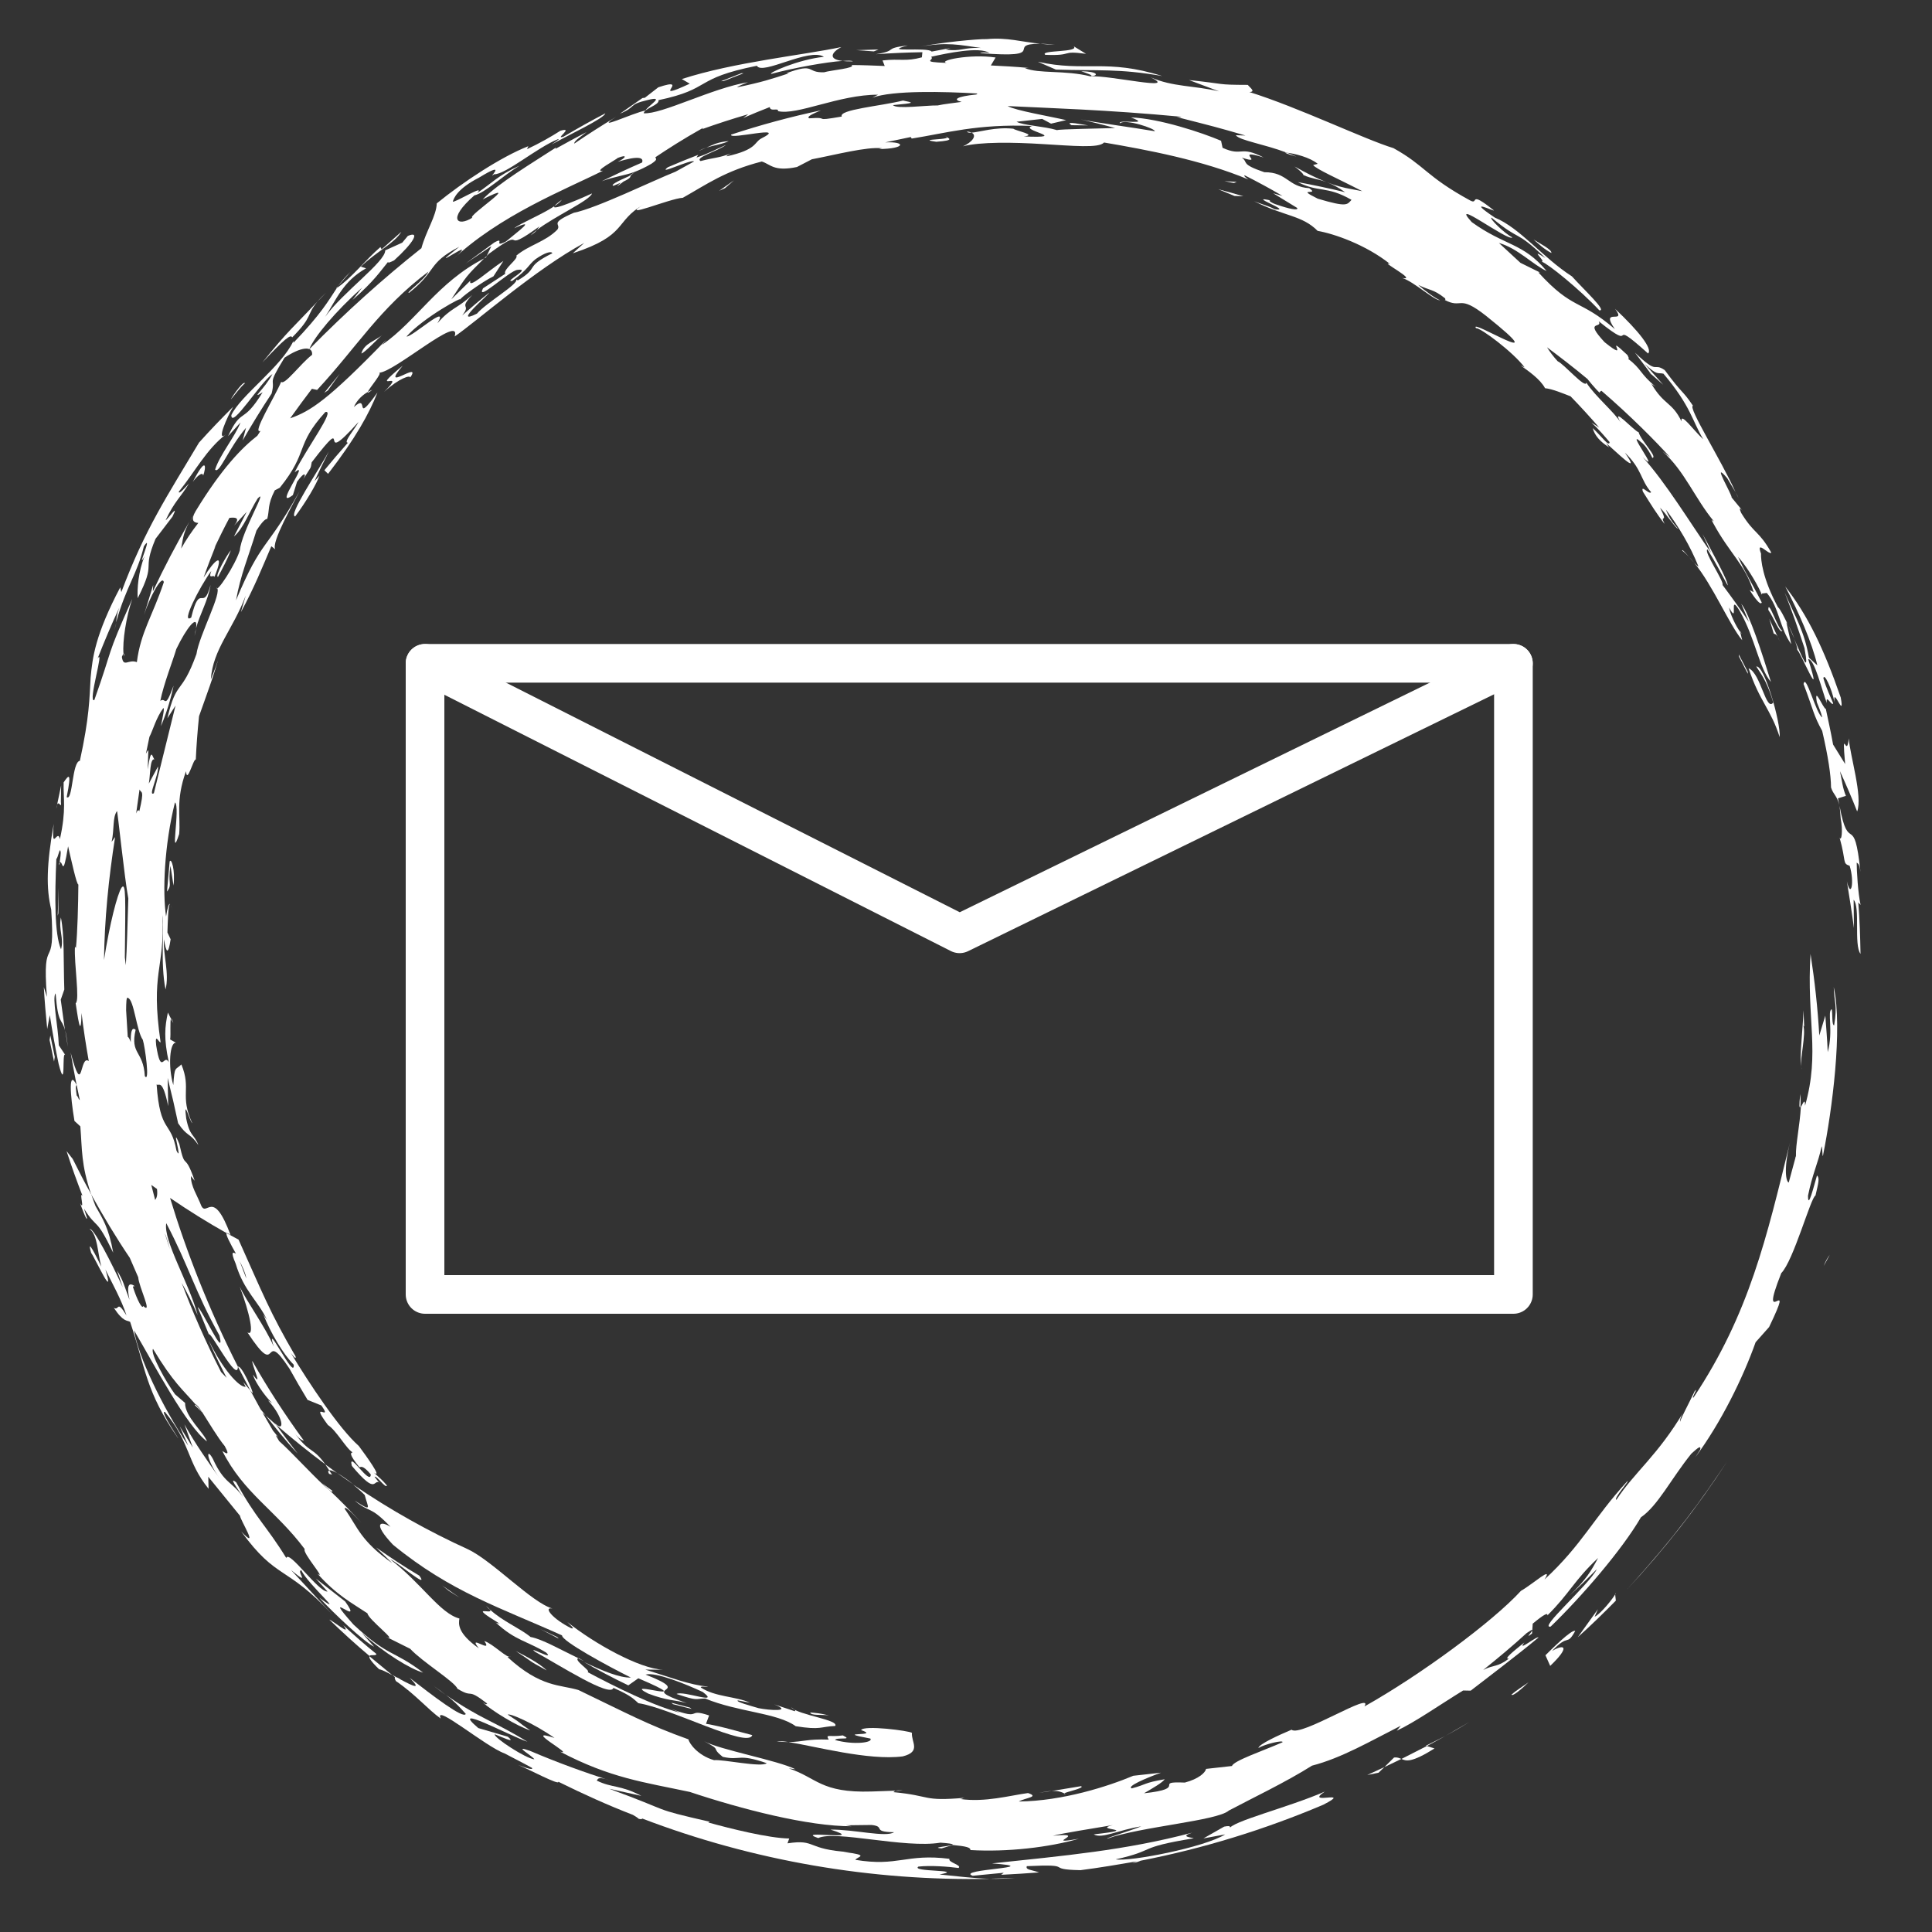 <?xml version="1.0" encoding="utf-8"?>
<!-- Generator: Adobe Illustrator 15.1.0, SVG Export Plug-In . SVG Version: 6.00 Build 0)  -->
<!DOCTYPE svg PUBLIC "-//W3C//DTD SVG 1.1//EN" "http://www.w3.org/Graphics/SVG/1.1/DTD/svg11.dtd">
<svg version="1.1" id="Calque_1" xmlns="http://www.w3.org/2000/svg" xmlns:xlink="http://www.w3.org/1999/xlink" x="0px" y="0px"
	 width="50px" height="50px" viewBox="0 0 50 50" enable-background="new 0 0 50 50" xml:space="preserve">
<rect x="0" y="0" width="50" height="50" fill="#333333" stroke="none"/>
<rect display="none" fill="#726060" width="50" height="50"/>
<g>
	<g>
		<g>
			<g>
				<g>
					<g>
						<path fill="#FFFFFF" d="M47.637,21.183c0.062,0.318,0.021,0.607-0.029,0.492c0.179,0.64,0.066,0.666,0.261,0.732
							c0.129,0.415,0.036,0.875-0.072,0.401c0.065,0.401,0.129,0.805,0.183,1.21l-0.008-0.732c0.178,0.192,0,1.169,0.178,1.4
							c-0.008-0.444-0.021-0.888-0.058-1.331l0.06,0.064c-0.068-0.3-0.101-0.888-0.101-1.095c0.029,0.03,0.062,0.004,0.097,0.239
							c-0.166-1.604-0.301-0.405-0.541-1.707C47.615,20.938,47.629,21.041,47.637,21.183z"/>
						<path fill="#FFFFFF" d="M47.752,19.773l-0.312-0.505c-0.055-0.309-0.123-0.615-0.188-0.922
							c-0.062,0.007-0.312-0.631-0.232-0.172c0.031,0.084,0.105,0.249,0.14,0.39c-0.154-0.066-0.429-1.167-0.484-0.861
							c0.261,0.688,0.255,0.805,0.482,1.212c0.153,0.657,0.227,1.145,0.229,1.464c0.061,0.192,0.151,0.203,0.213,0.452l-0.033-0.17
							l0.205-0.064c-0.086-0.202-0.103-0.406-0.154-0.638c0.156,0.342,0.307,0.689,0.445,1.042c0.147-0.39-0.185-1.447-0.217-1.89
							C47.793,19.683,47.66,18.713,47.752,19.773z"/>
						<path fill="#FFFFFF" d="M47.592,20.832l0.006,0.026L47.592,20.832z"/>
						<path fill="#FFFFFF" d="M7.615,37.076c0.13,0.178,0.211,0.197,0.25,0.209c-0.484-0.662-0.933-1.352-1.336-2.064
							c-0.016,0.098,0.292,0.742,0.019,0.354c0.051,0.217,0.439,0.737,0.556,0.772l-0.168-0.104c0.398,0.422,0.446,0.858,0.181,0.59
							l0.028,0.039c0.416,0.358,0.841,0.703,1.273,1.024C8.084,37.43,8.026,37.639,7.615,37.076z"/>
						<path fill="#FFFFFF" d="M46.59,28.314c-0.033,0.319-0.025,0.36,0.004,0.332C46.602,28.531,46.6,28.418,46.59,28.314z"/>
						<path fill="#FFFFFF" d="M8.722,38.121l0.414,0.289C8.983,38.283,8.834,38.186,8.722,38.121z"/>
						<path fill="#FFFFFF" d="M5.064,36.352c-0.006,0.004-0.015,0.002-0.016,0.021l0.18,0.174l-0.002-0.008L5.064,36.352z"/>
						<path fill="#FFFFFF" d="M17.774,44.076l0.149,0.047L17.774,44.076z"/>
						<path fill="#FFFFFF" d="M1.723,29.791c0.127,0.391,0.264,0.775,0.413,1.158c-0.101-0.143,0.071,0.422-0.062,0.191
							c0.03,0.09,0.182,0.5,0.176,0.379l-0.075-0.238c0.354,0.564,0.294,0.182,0.755,1.139c-0.115-0.65-0.282-0.895-0.458-1.207
							c-0.045-0.109-0.074-0.203-0.107-0.297c-0.169-0.301-0.327-0.609-0.483-0.922L1.723,29.791z"/>
						<path fill="#FFFFFF" d="M39.654,42.18L39.652,42.2C39.66,42.188,39.658,42.182,39.654,42.18z"/>
						<path fill="#FFFFFF" d="M39.65,42.273l0.002-0.076C39.625,42.26,39.453,42.43,39.65,42.273z"/>
						<path fill="#FFFFFF" d="M8.521,38.053c0.035-0.01,0.105,0.016,0.201,0.068l-0.305-0.223L8.521,38.053z"/>
						<path fill="#FFFFFF" d="M7.706,37.621c-0.192-0.246-0.378-0.496-0.562-0.748l-0.267-0.24
							C7.102,36.916,7.358,37.25,7.706,37.621z"/>
						<path fill="#FFFFFF" d="M16.52,43.434c1.697,0.726-0.501,0.01,0.256,0.396c0.484,0.186,0.69,0.162,1,0.246
							c-1.388-0.473,0.293-0.207-1.069-0.738c0.262-0.072,1.034,0.242,1.481,0.451c0.467,0.35-0.501-0.047-0.68,0.051
							c0.56,0.188,0.474,0.123,0.741,0.117c0.857,0.354,1.865,0.369,2.344,0.717c0.659,0.105,0.633,0.01,1.022-0.006
							c0.105-0.162-0.944-0.277-1.143-0.484c0.044,0.027,0.133,0.08,0.099,0.103l-0.538-0.179c0.503,0.197-0.118,0.158-0.402,0.099
							c-0.202-0.06-0.606-0.168-0.535-0.201l0.315,0.06c-0.373-0.168-0.901-0.146-1.274-0.394c-0.007-0.045,0.152-0.006,0.185-0.021
							c-0.496-0.053-0.931-0.229-1.622-0.442l0.454,0.004c-0.609-0.032-1.764-0.67-2.471-1.235c0.07,0.078,0.214,0.188,0.103,0.162
							c-0.479-0.236-0.744-0.562-0.487-0.511c-0.527-0.146-1.532-1.215-2.176-1.528c-1.02-0.464-2.02-1.021-2.985-1.681
							c0.098,0.084,0.203,0.17,0.301,0.271c0.085,0.334,0.213,0.449-0.26,0.146c0.418,0.342,0.373,0.104,0.927,0.676
							c-0.272-0.168-0.466-0.098,0.065,0.465c1.501,1.229,2.795,1.633,4.375,2.346c-0.013,0.144,1.187,0.796,1.782,1.091
							c-0.286,0.012-0.748-0.179-1.212-0.402c0.278,0.166,0.772,0.427,1.145,0.604L16.52,43.434z"/>
						<path fill="#FFFFFF" d="M12.577,41.559c0.031,0.037,0.068,0.07,0.104,0.105C12.666,41.639,12.634,41.605,12.577,41.559z"/>
						<path fill="#FFFFFF" d="M14.979,42.912c-0.008,0-0.007,0.006-0.012,0.008l0.147,0.072L14.979,42.912z"/>
						<path fill="#FFFFFF" d="M8.596,38.578l-0.264-0.193l0.182,0.17C8.58,38.607,8.617,38.627,8.596,38.578z"/>
						<path fill="#FFFFFF" d="M8.516,38.143l0.078,0.021l-0.072-0.104C8.492,38.059,8.482,38.084,8.516,38.143z"/>
						<path fill="#FFFFFF" d="M23.175,46.348l0.188-0.01C23.251,46.33,23.203,46.336,23.175,46.348z"/>
						<path fill="#FFFFFF" d="M18.352,44.396c-0.614-0.207-0.137,0.149-0.998-0.176l0.248,0.104c-0.65-0.158-1.702-0.679-2.396-1.05
							c0.111-0.021-0.375-0.311-0.239-0.36c-0.48-0.231-0.941-0.496-1.237-0.549c-0.258-0.218-0.736-0.414-1.049-0.709
							c0.105,0.157-0.63-0.171,0.262,0.372c-0.075-0.04-0.041,0.003-0.113-0.038c0.496,0.465,0.812,0.479,1.301,0.776
							c0.258,0.24-0.536-0.207-0.274-0.012c0.633,0.348,1.943,1.189,2.018,0.928c0.478,0.211,0.521,0.289,0.645,0.396
							c0.84,0.127,2.847,1.184,2.948,0.826c-0.292-0.07-0.757-0.219-1.197-0.293L18.352,44.396z"/>
						<path fill="#FFFFFF" d="M9.354,39.41l0.087,0.098L9.354,39.41z"/>
						<path fill="#FFFFFF" d="M5.868,31.916l0.306,0.166c0.616,1.371,0.81,1.883,1.475,3.02c0.024,0.105-0.073-0.021-0.124-0.09
							c0.479,0.793,1.249,1.957,1.761,2.41c0.176,0.236,0.632,0.865,0.389,0.688c0.111,0.101,0.234,0.205,0.339,0.334
							c-0.031,0.093-0.264-0.262-0.32-0.225c0.083,0.102,0.105,0.15,0.145,0.156c-0.196-0.125-0.06,0.365-0.733-0.438
							c-0.112-0.437,0.483,0.539,0.49,0.221c-0.221-0.264-0.257-0.182-0.296-0.188c-0.278-0.345-0.226-0.367-0.175-0.384
							C8.967,37.501,8.7,37.011,8.487,36.88c-0.51-0.687,0.151-0.053-0.17-0.506L7.96,36.229c-0.162-0.267-0.316-0.533-0.467-0.806
							c-0.742-1.129-0.23,0.369-1.09-0.942c0.195,0.129,0.057-0.508-0.198-1.181c0.184,0.394,0.661,1.039,0.88,1.55
							c-0.243-0.759,0.551,0.918,0.517,0.469c-0.275-0.275-0.603-0.832-0.785-1.297L6.91,34.16c-0.219-0.479-0.6-0.746-0.811-1.457
							c-0.144-0.336-0.063-0.295,0.007-0.258C5.957,32.178,5.827,31.932,5.868,31.916z M6.201,32.633l0.173,0.453
							C6.36,32.967,6.285,32.803,6.201,32.633z"/>
						<path fill="#FFFFFF" d="M44.92,12.742l0.07,0.151C44.979,12.856,44.951,12.8,44.92,12.742z"/>
						<path fill="#FFFFFF" d="M4.912,13.501l0.16-0.272C5.004,13.333,4.955,13.421,4.912,13.501z"/>
						<path fill="#FFFFFF" d="M8.75,7.401L9.066,7.04C8.931,7.17,8.835,7.286,8.75,7.401z"/>
						<polygon fill="#FFFFFF" points="42.73,9.692 42.723,9.68 42.666,9.63 						"/>
						<path fill="#FFFFFF" d="M21.807,1.578c0.073,0.008,0.154,0.013,0.263,0.01C22.054,1.568,21.956,1.566,21.807,1.578z"/>
						<polygon fill="#FFFFFF" points="8.694,7.468 8.717,7.451 8.75,7.401 						"/>
						<path fill="#FFFFFF" d="M3.012,16.109l-0.054,0.202C2.987,16.218,3.001,16.16,3.012,16.109z"/>
						<path fill="#FFFFFF" d="M3.736,15.913l-0.055,0.19L3.736,15.913z"/>
						<path fill="#FFFFFF" d="M1.688,26.664l0.068,0.43C1.732,26.881,1.71,26.756,1.688,26.664z"/>
						<path fill="#FFFFFF" d="M3.205,16.92l0.005,0.072C3.223,16.935,3.221,16.902,3.205,16.92z"/>
						<polygon fill="#FFFFFF" points="45.604,15.387 45.594,15.363 45.566,15.366 						"/>
						<path fill="#FFFFFF" d="M46.287,16.192l0.15,0.336C46.391,16.4,46.336,16.279,46.287,16.192z"/>
						<path fill="#FFFFFF" d="M27.982,1.843c0.104,0.041,0.358,0.116,0.233,0.133C28.438,1.964,28.438,1.852,27.982,1.843z"/>
						<path fill="#FFFFFF" d="M43.537,14.252c0.055,0.039,0.111,0.096,0.168,0.153C43.607,14.294,43.523,14.199,43.537,14.252z"/>
						<path fill="#FFFFFF" d="M43.705,14.407l0.145,0.161C43.803,14.509,43.754,14.456,43.705,14.407z"/>
						<path fill="#FFFFFF" d="M25.143,3.434c-0.025-0.014-0.065-0.026-0.119-0.029C25.04,3.433,25.083,3.438,25.143,3.434z"/>
						<path fill="#FFFFFF" d="M46.512,16.818c0.076,0.039,0.693,1.529,0.283,0.24c0.168-0.004,0.352,0.8,0.484,1.139
							c-0.039-0.263,0.135,0.098,0.164,0.005c-0.068-0.168-0.17-0.363-0.254-0.649c0.021-0.154,0.215,0.264,0.287,0.614
							c-0.047-0.445,0.274,0.501,0.162-0.115c-0.437-1.264-0.851-2.123-1.437-2.875c0.348,0.666,0.69,1.438,0.832,2.043
							l-0.218-0.199c-0.118-0.693-0.358-1.062-0.629-1.689c0.189,0.476,0.355,0.959,0.515,1.444
							c0.129,0.713-0.045,0.265-0.271-0.247C46.484,16.659,46.521,16.777,46.512,16.818z"/>
						<path fill="#FFFFFF" d="M45.037,16.333l0.006,0.023c0.012,0.018,0.023,0.041,0.035,0.051L45.037,16.333z"/>
						<path fill="#FFFFFF" d="M4.423,26.365l0.062,0.113C4.454,26.383,4.435,26.354,4.423,26.365z"/>
						<path fill="#FFFFFF" d="M45.285,15.271L45.285,15.271C45.279,15.266,45.277,15.263,45.285,15.271z"/>
						<path fill="#FFFFFF" d="M4.407,23.401c0.003,0.004,0.007,0.008,0.011,0.016C4.415,23.408,4.411,23.408,4.407,23.401z"/>
						<path fill="#FFFFFF" d="M1.55,22.323c-0.007,0.006-0.013,0.007-0.021,0.021C1.532,22.417,1.542,22.382,1.55,22.323z"/>
						<path fill="#FFFFFF" d="M4.395,23.398c0.004,0,0.008-0.001,0.012,0.003C4.402,23.398,4.398,23.394,4.395,23.398z"/>
						<path fill="#FFFFFF" d="M9.634,10.088c0,0-0.049,0.018-0.116,0.057C9.509,10.174,9.54,10.165,9.634,10.088z"/>
						<path fill="#FFFFFF" d="M7.625,12.225L7.582,12.26L7.625,12.225z"/>
						<path fill="#FFFFFF" d="M27.297,1.157c-0.158-0.016-0.279-0.025-0.379-0.024C27.033,1.143,27.158,1.156,27.297,1.157z"/>
						<path fill="#FFFFFF" d="M4.417,23.417c0.013,0.031,0.025,0.074,0.039,0.145C4.441,23.484,4.43,23.443,4.417,23.417z"/>
						<polygon fill="#FFFFFF" points="12.597,6.624 12.529,6.688 12.579,6.663 						"/>
						<path fill="#FFFFFF" d="M13.965,5.857c-0.038,0.041-0.05,0.066-0.069,0.094c0.444-0.345,1.379-0.768,1.425-0.945
							c-0.171,0.08-1.077,0.48-0.971,0.328c-0.327,0.22-0.875,0.438-1.042,0.573c0.592-0.273,0.12,0.062-0.214,0.342
							c-0.353,0.182-0.002-0.138-0.302,0.027l-0.74,0.542l0.664-0.447l-0.12,0.252l0.059-0.057
							C13.738,5.77,12.853,6.658,13.965,5.857z"/>
						<path fill="#FFFFFF" d="M13.896,5.952C13.829,6,13.772,6.05,13.731,6.092C13.837,6.023,13.873,5.985,13.896,5.952z"/>
						<path fill="#FFFFFF" d="M18.929,3.965l0.218-0.087L18.929,3.965z"/>
						<path fill="#FFFFFF" d="M6.539,36.057c0.02-0.041-0.298-0.748-0.38-0.686l0.321,0.617L6.539,36.057z"/>
						<path fill="#FFFFFF" d="M33.553,4.054l-0.244-0.102l-0.055-0.003C33.299,3.981,33.467,4.029,33.553,4.054z"/>
						<path fill="#FFFFFF" d="M14.541,5.17c-0.119,0.085-0.167,0.131-0.188,0.163C14.43,5.281,14.499,5.227,14.541,5.17z"/>
						<path fill="#FFFFFF" d="M33.504,4.309c0.09,0.07,0.223,0.174,0.229,0.222c0.205,0.092,0.375,0.101,0.597,0.18
							C34.08,4.618,33.812,4.482,33.504,4.309z"/>
						<path fill="#FFFFFF" d="M34.342,4.716L34.324,4.71L34.342,4.716z"/>
						<path fill="#FFFFFF" d="M6.745,36.473l0.132,0.16l-0.083-0.074l0.27,0.465l0.139,0.172c-0.022-0.022-0.047-0.043-0.066-0.049
							l0.087,0.148c0.331,0.291,1.041,1.074,1.29,1.26c0.294,0.277,0.635,0.627,0.84,0.855c-0.194-0.207-0.457-0.48-0.429-0.354
							c0.338,0.473,0.396,0.813,1.229,1.401l-0.423-0.41c0.369,0.259,0.741,0.507,1.121,0.731c0.277,0.382-0.568-0.352-0.755-0.424
							c0.816,0.623,1.286,1.4,1.792,1.533c-0.02,0.137-0.06,0.373,0.503,0.771c-0.317-0.396,0.384,0.164,0.143-0.188
							c0.23,0.074,0.597,0.465,0.682,0.404l-0.081,0.012c0.868,0.797,1.368,0.707,1.839,0.854c1.234,0.592,1.786,0.897,2.841,1.274
							c0.014,0.088,0.226,0.412,0.663,0.539c0.233-0.025,1.229,0.195,1.364,0.078c-0.759-0.262-0.664-0.059-1.138-0.164
							c-0.337-0.266,0.008-0.146-0.481-0.404c0.395,0.22,1.916,0.498,2.359,0.724l-0.171-0.021c0.73,0.239,0.823,0.639,2.141,0.598
							l0.623-0.021c-0.031,0.012-0.035,0.026-0.053,0.038c1.004,0.095,0.725,0.242,1.847,0.146c-0.086,0.012-0.031,0.022-0.12,0.031
							c0.639,0.092,1.281-0.09,1.755-0.154c0.304,0.102-0.062,0.119-0.239,0.219c1.133-0.012,2.315-0.393,2.963-0.666l0.717-0.08
							c-0.403,0.146-0.897,0.359-0.756,0.406c0.39-0.102,0.301-0.143,0.854-0.236c-0.078,0.098-0.293,0.219-0.537,0.363
							c1.185-0.127,0.197-0.312,1.056-0.277c0.356-0.094,0.532-0.256,0.549-0.354l0.672-0.075c0.035-0.134,0.812-0.396,1.306-0.613
							c0.041-0.069-0.443,0.041-0.623,0.147c0.012-0.098,0.524-0.332,0.858-0.473c0.234,0.201,2.15-1.031,1.886-0.602
							c1.446-0.811,3.315-2.188,4.051-2.992c0.315-0.178,0.854-0.674,0.609-0.293c0.979-0.906,1.26-1.578,2.141-2.541
							c0.098-0.062-0.373,0.459-0.279,0.477c0.471-0.721,1.072-1.146,1.756-2.305c-0.121,0.189-0.113,0.271-0.107,0.312
							c-0.045-0.002,0.229-0.504,0.375-0.815c0.119-0.153-0.108,0.231-0.026,0.158c1.44-2.162,1.892-4.146,2.493-6.597
							c-0.17,0.705-0.1,1.015-0.032,1.037l0.187-0.69c-0.011-0.287,0.104-0.812,0.127-1.269c0.041-0.049,0.11-0.26,0.108-0.028
							c0.394-1.384,0.037-2.228,0.142-3.93c0.108,0.694,0.186,1.398,0.227,2.111l0.156-0.514c0.022,0.312,0.051,0.631,0.062,0.945
							c0.154-0.554-0.021-1.058,0.104-1.111c0.027,0.119-0.004,0.404,0.062,0.42c0.088-0.537,0.002-0.586-0.01-0.992
							c0.236,1.082-0.046,3.199-0.271,4.32c-0.021,0.178-0.021-0.164-0.041-0.201c-0.099,0.455-0.238,0.707-0.354,1.279
							c-0.002,0.379,0.15-0.244,0.232-0.521c0.076,0.061,0.035,0.201-0.039,0.518c-0.119,0.039-0.568,1.687-0.885,2.007
							c-0.634,1.602,0.418-0.128-0.315,1.396l-0.349,0.393c-0.33,0.929-0.896,2.08-1.562,2.979L44,37.518
							c0.039-0.16-0.139,0.029-0.229,0.104c-0.523,0.647-0.863,1.344-1.304,1.646c-0.483,0.834-1.538,2.059-2.336,2.828
							c-0.334,0.065,0.979-1.066,1.195-1.486c-0.229,0.233-0.472,0.471-0.716,0.69c0.447-0.422,0.568-0.646,0.748-0.979
							c-0.631,0.593-0.725,0.902-1.312,1.486c0.019-0.08-0.088-0.029-0.379,0.213l-0.011,0.16c-0.014-0.004-0.053,0.021-0.146,0.084
							c-0.363,0.332-0.74,0.646-1.125,0.955c0.281-0.145,0.361-0.062,0.668-0.295c-0.154,0.025,0.104-0.18,0.398-0.418
							c-0.213,0.271,0.334-0.182,0.365-0.127c-0.592,0.494-1.354,1.062-1.754,1.375l-0.197-0.004
							c-0.625,0.385-1.264,0.832-1.717,1.041l0.104-0.129c-0.78,0.395-1.532,0.836-2.297,1.033c-0.67,0.424-1.569,0.852-2.153,1.162
							c-0.293,0.266-2.291,0.418-3.144,0.727c-0.062-0.008,0.59-0.201,0.877-0.318c-0.584,0.09-1.022,0.332-1.229,0.207
							c1.318-0.146-0.088-0.104,0.494-0.24c-0.604,0.103-1.252,0.201-1.553,0.277c1-0.102-0.334,0.254,0.676,0.076
							c-0.771,0.223-1.859,0.35-2.81,0.293c0.009-0.066-0.107-0.098-0.458-0.131l-0.286,0.088c-0.441-0.033,0.855-0.086-0.031-0.148
							c-0.928,0.154-2.722-0.328-3.163-0.119c-0.668-0.229,1.331,0.097,0.317-0.219c0.615-0.008,1.432,0.209,1.646,0.068
							c-0.595-0.01-0.203-0.146-0.581-0.188l-0.66,0.008l0.144,0.025c-1.122,0.004-2.842-0.439-4.189-0.888
							c-1.182-0.252-2.057-0.358-3.358-1.043c0.419,0.125-1.028-0.646-0.143-0.354c-0.553-0.388-1.164-0.646-1.21-0.604
							c0.497,0.324,0.167,0.127,0.582,0.408c-0.333-0.103-1-0.511-1.236-0.729c0.121,0.086,0.083,0.043,0.124,0.037
							c-0.562-0.436-0.328-0.117-0.771-0.385c-0.071-0.184-0.902-0.688-1.225-1.035l-0.625-0.312
							c0.352,0.166-0.47-0.457-0.479-0.604c-0.407-0.273-0.797-0.469-1.294-1.027c0.25,0.188-0.407-0.553-0.331-0.637
							c-0.758-1.012-1.577-1.441-2.132-2.539c0.042,0.021,0.234,0.184,0.062-0.127c-0.179-0.215-0.427-0.633-0.587-0.883
							l0.007,0.006l-0.013-0.012c-0.079-0.123-0.137-0.193-0.161-0.188c-0.341-0.394-0.574-0.562-1.102-1.438
							c-0.08,0.121,0.348,0.871,0.569,1.174l0.261,0.225c-0.009,0.355,0.494,0.771,0.566,0.996
							c-0.524-0.393-1.348-1.953-1.887-2.875c0.104,0.66,0.717,1.957,1.403,2.986l-0.222-0.504l0.34,0.551l-0.217-0.6
							c0.295,0.529,0.608,0.959,0.918,1.408c-0.371-0.523-0.356-0.834-0.183-0.517c0.301,0.66,0.486,0.568,0.799,1.013
							c-0.169-0.252-0.399-0.566-0.193-0.402c0.517,0.945,0.774,1.111,1.295,1.957c0.065-0.225,0.837,0.891,1.068,0.867
							l-0.303-0.336l0.759,0.594c0.522,0.729-0.687-0.418,0.212,0.594c0.913,0.854,1.036,0.658,1.806,1.248
							c-0.329-0.094-1.003-0.5-1.59-1.033l0.321,0.361c-0.241-0.108-1.045-0.863-1.42-1.27c0.739,0.541-0.276-0.322-0.466-0.709
							c-0.138,0.022,0.272,0.438-0.264-0.005l1.062,1.146c-1.208-1.295-1.421-0.868-2.352-2.145c0.495,0.527-0.029-0.303-0.03-0.404
							L5.39,38.218l0.008,0.312c-0.581-0.721-0.455-1.174-1.129-1.988c-0.16-0.064,0.439,0.812,0.328,0.662
							c-0.826-1.191-0.828-1.791-1.229-2.994c-0.073-0.047-0.171,0.018-0.423-0.365c0.147,0.092,0.067-0.23,0.329,0.199
							c-0.128-0.402-0.379-0.848-0.545-1.188c0.254,0.854-0.264-0.287-0.369-0.43c-0.129-0.443,0.138,0.104,0.263,0.354
							c-0.101-0.354-0.092-0.814-0.301-0.973c0.097-0.043,0.575,0.896,0.854,1.506L3.03,32.881c0.164,0.273,0.164,0.336,0.321,0.758
							c-0.091-0.438,0.013-0.432,0.12-0.365c0.007,0.062-0.036-0.021-0.029,0.037c0.11,0.344,0.244,0.586,0.264,0.488
							c0.257,0.238-0.112-0.492-0.129-0.744l-0.218-0.502c-0.356-0.527-0.687-1.078-1.001-1.646
							c-0.261-0.771-0.23-1.148-0.279-1.757L1.927,29.01c-0.115-0.689-0.157-1.35,0.056-0.93c-0.036,0.029-0.017,0.121,0.002,0.271
							c0.02,0.018,0.037,0.049,0.054,0.092l0.027,0.029c-0.159-0.729-0.228-1.189-0.238-1.232c0.329,1.234,0.226,0.035,0.469,0.221
							c-0.073-0.412-0.137-0.828-0.187-1.246c-0.016,0.768-0.107,0.021-0.152-0.25c0.113-0.082-0.044-1.019-0.018-1.465l0.025,0.034
							c0.041-0.412,0.059-1.129,0.063-1.644c-0.042,0.021-0.188-0.654-0.266-0.988c-0.144,0.884-0.132,0.352-0.218,0.415
							c0.014-0.092,0.037-0.258,0.023-0.279c-0.02-0.132-0.066,0.169-0.109,0.19c-0.042,0.965-0.05,1.952,0.121,2.34
							c0.082-0.289-0.07-0.499-0.003-0.824c0.094,0.475,0.063,1.077,0.088,1.865l-0.092,0.263l0.109,0.791
							c-0.081-0.326-0.177-0.119-0.242-0.955c-0.097,0.11,0.065,0.83,0.083,1.344l0.164,0.246c-0.09-0.092,0.029,1.002-0.168,0.238
							c-0.087-0.418-0.165-0.841-0.229-1.265l-0.067,0.359c-0.036-0.357-0.068-0.721-0.088-1.084l0.08,0.254
							c-0.132-1.743,0.232-0.515,0.111-2.262c-0.133-0.554-0.121-1.153,0.065-2.216c-0.067,0.777,0.102,0.094,0.16,0.396
							c0.171-0.771,0.085-1.053,0.097-1.47c0.125-0.182,0.216-0.309,0.079,0.381c0.159,0.118,0.136-0.916,0.341-0.939
							c0.247-1.131,0.248-1.614,0.278-2.148c0.047-0.527,0.122-1.118,0.767-2.342l0.028,0.124c0.614-1.637,1.185-2.483,2.01-3.869
							c0.286-0.319,0.583-0.627,0.884-0.928c-0.148,0.244-0.459,0.946-0.182,0.71c-0.509,0.388-0.806,0.973-1.226,1.49
							c0.009,0.083,0.178-0.13,0.264-0.213c-0.204,0.34-0.381,0.47-0.603,0.948c0.044-0.005,0.368-0.479,0.177-0.092l-0.439,0.575
							c-0.37,0.884,0.042,0.542-0.461,1.536c-0.017-0.231,0.013-0.685,0.179-1.091c-0.245,0.455,0.244-0.646-0.02-0.25
							c-0.179,0.738-0.449,1.011-0.719,1.967c0.02-0.116,0.002-0.157,0.085-0.385c-0.203,0.434-0.387,0.876-0.564,1.323
							c0.192-0.309-0.264,1.161-0.084,1.073C2.95,16.69,2.716,17.077,3.423,15.5c-0.159,0.463-0.256,1.099-0.227,1.418
							C3.186,16.93,3.174,16.951,3.154,17c0.042,0.29,0.165,0.052,0.388,0.136c0.098-0.779,0.413-1.209,0.698-2.07
							c-0.047-0.211-0.375,0.41-0.512,0.845l0.237-0.774l-0.009,0.169C4.245,14.69,4.56,14.088,4.902,13.5
							c-0.182,0.341-0.17,0.495-0.214,0.697c0.127-0.229,0.274-0.443,0.444-0.663c-0.137-0.009-0.196-0.084-0.069-0.306
							c0.683-1.121,1.206-1.646,1.597-1.951l0.082-0.126c-0.237,0.099,0.368-0.875,0.535-1.27c0.088,0.099,0.496-0.466,0.8-0.699
							C8.1,8.932,7.766,8.987,7.363,9.258c-0.476,0.776-0.219,0.477-0.333,0.926c-0.264,0.397-0.512,0.804-0.75,1.215l0.087-0.328
							c-0.463,0.546-0.695,1.21-0.8,1.081c0.117-0.374,0.518-0.856,0.657-1.218l-0.322,0.354c0.365-0.774,0.362-0.269,0.895-1.136
							c-0.337,0.21,0.047-0.079,0.254-0.472c-0.307,0.204-1.068,1.441-1.064,1.063c0.232-0.502,1.299-1.253,1.605-1.916L7.596,8.87
							c0.718-0.749,0.9-1.082,1.123-1.418c0.374-0.251,0.756-0.743,1.126-1.058l0.032,0.058l0.51-0.453
							C10.21,6.295,9.763,6.496,9.338,6.9l0.136,0.044c-0.6,0.338-0.773,0.815-1.058,1.255c0.443-0.624,1.565-1.43,1.553-1.719
							l0.441-0.2l0.146-0.175c0.333-0.14,0.136,0.188-0.358,0.635c-0.109,0.051-0.163,0.077-0.153,0.035
							C9.842,7.019,9.688,7.271,9.124,7.762l0.249-0.32C8.675,8.065,8.128,8.724,8.004,9.038c0.94-0.956,1.918-1.835,2.902-2.615
							c0.12-0.446,0.389-0.837,0.397-1.159c0.673-0.549,1.663-1.204,2.371-1.481L13.639,3.86c0.333-0.155,0.625-0.324,0.864-0.476
							c0.376-0.111-0.176,0.24,0.082,0.152c0.354-0.209,0.713-0.412,1.08-0.602C15.638,3.064,14.7,3.5,14.271,3.742
							c0.077-0.053,0.235-0.155,0.174-0.142c-0.539,0.213-1.359,0.918-1.656,0.91c-0.222,0.173,0.418-0.408-0.392,0.087
							c-0.57,0.292-0.653,0.539-0.678,0.618c0.026,0.054,0.873-0.476,0.628-0.217c0.404-0.272,0.526-0.449,1.099-0.711
							c-0.417,0.251-0.902,0.71-1.17,0.77c-0.726,0.637-0.423,0.816-0.053,0.577c-0.153-0.031,1.379-1.036,0.267-0.473
							c0.398-0.414,1.281-0.941,1.902-1.345l-0.019,0.038c0.267-0.149,0.534-0.296,0.807-0.434
							c-0.104,0.084-0.338,0.233-0.316,0.296c0.351-0.24,0.71-0.468,1.076-0.69c-0.608,0.394,0.438-0.104,0.762-0.165
							c0.088-0.142,0.529-0.389,0.062-0.273c-0.53,0.124-0.271,0.166-0.721,0.355l0.584-0.406l0.062-0.007l0.347-0.27
							c0.9-0.304-0.291,0.417,0.815-0.094l-0.206-0.12c1.351-0.439,3.161-0.622,4.127-0.828c-0.257,0.139-0.347,0.316,0.034,0.359
							c-0.422,0.027-1.257,0.178-1.841,0.334c-0.123-0.004,0.694-0.375,1.357-0.44c-0.375-0.247-1.599,0.487-1.734,0.231
							c-1.669,0.333-1.139,0.593-2.546,0.89c0.028,0.13-0.356,0.204-0.384,0.339c0.461,0.036,1.78-0.655,2.699-0.803
							c-0.084,0.033-0.254,0.099-0.281,0.132c0.642-0.133,0.898-0.217,1.337-0.362l-0.06-0.003c0.762-0.282,0.505-0.004,0.976-0.025
							c0.176-0.054,0.827-0.106,0.71-0.187c0.287,0.001,0.573,0.014,0.857,0.025L22.84,1.564c0.479-0.052,0.589,0.036,1.018-0.08
							l0.013-0.133c-0.4,0.007-0.8,0.024-1.201,0.052c0.604-0.102,0.156-0.146,0.825-0.228c-0.738,0.199,0.537,0.032,0.615,0.16
							l0.49-0.092l-0.125,0.039c0.387,0.06,0.458-0.062,0.912-0.041c-0.533-0.075-0.889-0.161-1.564-0.033
							c0.49-0.106,1.478-0.204,1.72-0.196c0.525-0.048,0.889,0.072,1.375,0.119c-0.939,0.005,0.299,0.39-1.553,0.243
							c0.034-0.025,0.186-0.017,0.242-0.001c-0.248-0.177-1.115,0.008-1.509,0.096c0.106,0.093-0.309,0.132,0.399,0.159
							c-0.236-0.055,0.593-0.239,1.269-0.14l-0.123,0.206c0.324,0.016,0.648,0.033,0.976,0.064l-0.095,0.004
							c0.354,0.152,1.039,0.048,1.695,0.214c0.492-0.034,2.307,0.395,1.562,0.025c0.564,0.25,1.117,0.21,1.77,0.364l-0.779-0.293
							c0.99,0.103,0.688,0.123,1.521,0.125c0.062,0.079,0.213,0.177,0.041,0.185c1.271,0.397,2.976,1.222,3.729,1.452
							c0.824,0.457,0.834,0.726,1.982,1.353c0.244,0.131-0.066-0.288,0.615,0.257c0.037,0.045-0.773-0.35,0.025,0.187
							c0.655,0.269,1.237,1.034,1.996,1.521c0.317,0.352,0.92,0.907,0.709,0.879c-0.511-0.546-1.33-1.208-1.492-1.26
							c0.127,0.005-0.365-0.39,0.1-0.091c-0.822-0.778-0.615-0.398-1.395-1.046c-0.084,0,0.34,0.416,0.537,0.51
							c-0.093,0.124-1.664-1.073-1.052-0.396c0.856,0.618,1.332,0.533,1.938,1.266c-0.353-0.161-0.75-0.591-1.234-0.726l0.557,0.514
							l0.506,0.25l-0.041-0.001c0.906,0.99,1.056,0.673,1.978,1.466c-0.405-0.586,0.328-0.093,0.006-0.524
							c0.603,0.565,0.979,1.038,0.854,1.155c-1.137-1.022-0.188,0.044-1.278-0.834c0.114,0.205-0.403-0.055,0.153,0.542
							c0.728,0.586-0.084-0.304,0.591,0.333c0.024,0.05,0.055,0.103,0.014,0.096c0.351,0.259,0.308,0.39,0.716,0.722L42.74,9.936
							c0.324,0.554,0.535,0.464,0.777,0.969c-0.029-0.253,0.308,0.229,0.564,0.465c-0.289-0.479-0.312-0.846-1.031-1.699
							c-0.162-0.036-0.148,0.058-0.484-0.251l0.478,0.537L42.73,9.681l-0.418-0.555c0.636,0.607,0.449,0.236,0.771,0.452
							c0.48,0.652,0.445,0.499,0.73,0.921c-0.137,0.043,0.729,1.399,1.104,2.241L44.7,12.375c-0.437-0.512,0.143,0.453,0.112,0.497
							l0.312,0.379c-0.058-0.074-0.146-0.164-0.062,0.024c0.342,0.557,0.455,0.452,0.779,1.027c-0.051,0.078-0.41-0.356-0.266,0.025
							c-0.004,0.16,0.033,0.632,0.439,1.388c0.057,0.043,0.155,0.242,0.27,0.477c-0.021-0.031-0.037-0.071-0.053-0.085l0.127,0.564
							c-0.299-0.403-0.305-0.938-0.633-1.326l-0.14,0.017c-0.153-0.342-0.437-0.775-0.604-0.95c0.24,0.518,0.324,0.609,0.613,1.18
							c-0.039,0.114-0.281-0.268-0.313-0.321l0.104,0.054c-0.229-0.736-0.604-0.968-1.051-1.792
							c-0.066-0.125-0.016-0.055,0.021-0.041c-0.492-0.59-0.76-1.312-1.332-1.812l0.197,0.153c-0.336-0.379-1.035-1.084-1.775-1.72
							l-0.045,0.029c0.051,0.1-0.189-0.172-0.312-0.327h0.004c-0.375-0.313-0.748-0.597-1.055-0.827
							c0.064,0.105,0.158,0.234,0.277,0.363c0.151,0.058,0.729,0.73,0.74,0.551c0.225,0.352,0.737,0.773,0.893,1.041
							c-0.279-0.48,0.344,0.212,0.461,0.244c0.047,0.199,0.5,0.648,0.355,0.662c0.039,0.106-0.095-0.267-0.295-0.408
							c-0.431-0.393,0.555,0.897,0.043,0.387c0.61,0.676,1.229,1.702,1.77,2.476l-0.219-0.483c0.197,0.369,0.678,1.236,0.649,1.33
							c-0.146-0.272-0.312-0.596-0.521-0.932c-0.116,0.042,0.443,0.84,0.388,0.919c0.233,0.31,0.461,0.629,0.683,0.954l-0.197-0.466
							c0.209,0.257,0.537,1.273,0.768,2.023c-0.312-0.365-0.398-1.113-0.809-1.838c-0.307-0.514-0.006,0.405-0.275-0.088
							c0.021,0.149,0.174,0.481,0.287,0.629l0.053,0.217c-0.334-0.401-0.764-1.428-1.244-2.006c0.045,0.049,0.088,0.089,0.113,0.099
							c-0.213-0.53-0.51-1.031-0.844-1.474c0.107,0.276,0.199,0.354,0.307,0.488c-0.021,0.039-0.312-0.397-0.459-0.537
							c0.236,0.457-0.027,0.133,0.119,0.42c-0.207-0.261-0.346-0.492-0.562-0.835c-0.066-0.208,0.168,0.094,0.213,0.013
							c-0.277-0.315-0.229-0.59-0.68-1.024c0.467,0.672-0.269-0.069-0.488-0.246l0.08,0.109c-0.23-0.142-0.373-0.305-0.424-0.496
							c0.246,0.226,0.422,0.497,0.438,0.362c-0.144-0.17-0.285-0.335-0.47-0.506l0.199,0.128c-0.24-0.275-0.484-0.545-0.74-0.807
							c-0.184-0.07-0.469-0.192-0.66-0.21c-0.127-0.238-0.434-0.446-0.633-0.589l0.105,0.052C39.173,9.123,38.32,8.482,38.2,8.493
							c-0.222-0.292,2.161,1.202,0.258-0.32c-0.729-0.573-0.603-0.167-1.069-0.41c0,0,0.036-0.002,0.006-0.045
							c-0.312-0.248-0.398-0.195-0.691-0.346c0.18,0.163,0.461,0.362,0.566,0.399C37.12,7.78,36.593,7.29,36.29,7.194
							c0.42,0.079-0.621-0.458-0.317-0.363c-0.63-0.501-1.451-0.783-1.873-0.856c-0.4-0.406-0.861-0.373-1.644-0.768
							c0.133,0.059,0.371,0.117,0.535,0.209c0.512,0.069-0.818-0.395-0.062-0.218c-0.16-0.044-0.035,0.057,0.129,0.103
							c0.277,0.096,0.558,0.162,0.512,0.08l-0.62-0.379l0.241,0.068c-0.317-0.188-0.646-0.364-0.979-0.533
							c-0.037,0.013,0.053,0.077,0.098,0.109c-1.188-0.5-2.639-0.771-3.737-0.958c-0.134,0.153-0.812,0.085-1.58,0.041
							c-0.771-0.049-1.625-0.06-2.071,0.057c0.237-0.104,0.372-0.281,0.222-0.353c0.201-0.014,0.62-0.152,1.081-0.102
							c0.071,0.058,0.633,0.159,0.27,0.2c1.264,0.052-0.16-0.168,0.221-0.271c-1.421-0.06-2.25,0.189-3.121,0.326l-0.025-0.04
							L22.91,3.685c0.543-0.027,0.532,0.166-0.165,0.172l0.083-0.02c-0.405-0.044-1.211,0.171-1.817,0.285l-0.386,0.2
							c-0.603,0.126-0.681-0.071-0.91-0.142c-0.955,0.244-1.438,0.599-2.044,0.939c-0.328,0.013-1.677,0.585-1.012,0.171
							c-0.773,0.451-0.396,0.791-1.835,1.265l0.296-0.268c-1.273,0.689-2.808,2.051-3.353,2.42c0.188-0.609-1.571,0.937-1.957,0.938
							c0.101-0.003-0.265,0.411-0.289,0.498c-0.11,0.062-0.272,0.187-0.364,0.391c0.428-0.381-0.027,0.51,0.611-0.374
							c-0.218,0.549-0.558,1.17-1.277,2.103L8.395,12.17c0.199-0.242,0.402-0.481,0.61-0.714c-0.137,0.011,0.18-0.355,0.274-0.536
							c-1.174,1.311-0.107-0.393-1.212,1.044c-0.034,0.193,0.002,0.08-0.245,0.481c0.125-0.182,0.073-0.27-0.134,0.023L7.58,12.812
							c-0.543,0.405,0.481-0.945,0.045-0.587c0.318-0.643,1.067-1.632,0.794-1.561c-0.792,0.876-0.417,1.012-1.177,1.958
							l-0.13,0.068c-0.197,0.384-0.132,0.507-0.196,0.74c-0.046-0.004-0.131,0.07-0.279,0.301c-0.216,0.704-0.409,1.138-0.529,1.806
							c0.671-1.609,0.777-1.263,1.645-2.824c-0.125,0.256-0.755,1.344-0.626,1.505l-0.105-0.081
							c-0.23,0.536-0.441,1.071-0.787,1.705l0.125-0.43c-0.338,0.896-0.848,1.38-0.904,2.172c0.102-0.248,0.178-0.451,0.218-0.613
							c-0.126,0.481-0.345,1.059-0.523,1.565c-0.038,0.375-0.067,0.749-0.084,1.121c-0.064-0.026-0.227,0.654-0.253,0.302
							c-0.275,0.758-0.136,1.169-0.177,1.625c-0.256,0.785,0.038-0.707-0.109-0.818c-0.276,1.102-0.326,2.314-0.23,2.954
							c0.036-0.229,0.07-0.337,0.1-0.324c-0.047,0.031-0.056,0.484-0.065,0.737l0.083,0.175c-0.063,0.418-0.113,0.361-0.173,0.001
							c-0.025,0.405,0.146,0.881,0.041,1.298c-0.138-0.688-0.03-1.566-0.075-1.927c0.053,1.439-0.319,1.462-0.053,3.294
							C4.118,27,4.003,26.701,4.042,27.055c0.129,0.812,0.201,0.189,0.327,0.437c-0.133-0.617-0.104-0.918-0.024-1.287l0.082,0.162
							c-0.033,0.024-0.003,0.418-0.024,0.534l0.153,0.086c-0.163-0.03-0.212,0.611-0.071,1.095c0.033-0.513,0.053-0.377,0.209-0.535
							c0.266,0.649-0.05,0.797,0.281,1.521c-0.065-0.045-0.231-0.697-0.156-0.121c0.096,0.479,0.201,0.389,0.315,0.688
							c-0.216-0.321-0.287-0.209-0.524-0.565c-0.185-0.853-0.074-0.342-0.271-1.172l0.014,0.729c-0.151-0.729-0.238-0.508-0.3-0.562
							c0.091,1.287,0.366,0.912,0.514,1.713c0.179,0.357-0.161-0.746,0.074-0.172c0.164,0.742,0.12,0.148,0.398,0.953L4.94,30.436
							c0,0.271,0.162,0.492,0.27,0.771c0.146,0.295,0.3-0.48,0.759,0.762c-0.057-0.047-0.087-0.061-0.102-0.055
							c-0.495-0.277-0.984-0.582-1.466-0.912c0.411,1.359,1.006,2.891,1.756,4.367c-0.002,0.451-0.725-0.957-0.75-0.832l-0.29-0.705
							c0.089,0.006,0.726,1.418,0.562,0.73c-0.651-1.172-0.781-1.771-1.376-2.906c-0.084,0.451,0.601,1.566,0.813,2.381
							c-0.137-0.32-0.273-0.584-0.414-0.836c0.275,0.734,0.61,1.508,1.019,2.307l0.144,0.15c-0.277-0.537-0.446-0.918-0.463-0.971
							c0.343,0.725,0.796,1.235,0.956,1.201l-0.066-0.123l0.187,0.221L6.745,36.473z M46.465,29.936
							c0.004,0.049,0.012,0.09,0.027,0.123C46.477,30.023,46.455,30.053,46.465,29.936z M2.979,21.663
							c-0.167,1.061-0.276,2.146-0.287,3.183c0.145-0.938,0.347-1.711,0.453-1.873c0.12-0.16,0.101,0.284,0.086,1.807l0.025,0.2
							c0.029-0.399,0.044-1.083,0.065-1.728c-0.099-0.52-0.278-2.27-0.294-2.262c-0.12,0.173-0.064,0.461-0.138,0.798L2.979,21.663z
							 M3.606,20.994c0.137-0.579,0.05-0.457,0.005-0.561l-0.088,0.621C3.551,20.979,3.58,20.943,3.606,20.994z M3.543,20.457
							c-0.014,0.065-0.028,0.122-0.042,0.149L3.543,20.457z M4.289,31.975l-0.024-0.057l0.131,0.412
							C4.383,32.271,4.355,32.166,4.289,31.975z M4.063,30.77l-0.148-0.104l0.101,0.391C4.054,30.998,4.083,30.939,4.063,30.77z
							 M3.696,26.91c-0.163-0.227-0.227-1.039-0.383-1.082c-0.043-0.051-0.048,0.125-0.049,0.318l0.042,0.688
							c0.024,0.006,0.048,0.056,0.078,0.136c-0.004-0.244,0.022-0.408,0.126-0.318c-0.148,0.637,0.2,0.535,0.238,1.197
							C3.883,28.043,3.756,27.105,3.696,26.91z M39.043,7.59c0.006,0.022,0.035,0.091,0.078,0.183l-0.416-0.236
							c-0.637-0.544-1.07-1.122-1.818-1.368c-0.271-0.23-0.385-0.417-0.5-0.583c0.148,0.095,0.287,0.185,0.396,0.27
							c0.984,0.453,1.17,0.694,1.305,0.894C38.219,6.958,38.309,7.126,39.043,7.59z M30.451,3.028
							c0.088,0.011,0.125-0.006,0.125-0.006c-1.934-0.183-3.48-0.226-4.498-0.277c0.193,0.114,1.094,0.266,1.514,0.364L27.201,3.2
							l-0.229-0.123l-0.664,0.074c0.178,0.097,0.707,0.114,1.049,0.217c0.031-0.026,1.172-0.043,1.502-0.054
							c-0.295-0.083-0.592-0.154-0.894-0.225c0.242,0.061,1.441,0.223,1.921,0.307c0.022-0.066-0.773-0.331-0.902-0.204
							c-0.082-0.118,0.863,0.065,0.285-0.153c0.731,0.025,1.84,0.394,2.332,0.604l0.039,0.182c0.528,0.239,0.438-0.071,1.062,0.25
							c-0.813-0.253,0.073,0.215-0.565,0.004c0.182,0.129-0.052,0.161,0.584,0.378c0.6-0.003,0.606,0.378,1.161,0.413
							c0.295,0.204-0.396-0.034,0.222,0.272c0.77,0.23,0.758,0.152,0.873,0.03c-0.65-0.374-0.847-0.18-1.388-0.459
							c0.406,0.076,0.812,0.161,1.222,0.261c-0.187-0.135-0.338-0.206-0.47-0.257c0.229,0.09,0.438,0.143,0.623,0.175l0.291,0.056
							c-0.623-0.323-1.196-0.571-1.271-0.677l0.119-0.031c-0.199-0.167-0.604-0.269-0.797-0.287
							c-0.595-0.226-1.228-0.318-1.324-0.454l0.25,0.008C31.484,3.289,31.398,3.27,30.451,3.028z M7.509,10.826
							c0.532-0.187,0.982-0.479,2.489-2.034L9.89,8.924c0.898-0.625,1.431-1.615,2.64-2.236c-0.462,0.461-0.444,0.434-0.85,1.058
							l0.492-0.482C12.11,7.5,12.608,7.028,13.028,6.753L12.77,7.152c-0.274,0.128-0.903,0.584-0.858,0.604
							c0.122-0.125-0.95,0.459-1.391,0.952c0.125,0.035,1.133-0.892,0.799-0.341c0.356-0.41,0.485-0.357,0.901-0.732
							c-0.373,0.394-0.006,0.21-0.259,0.528c0.227-0.201,0.458-0.396,0.695-0.585c0.034,0.011-0.99,0.875-0.314,0.539
							c0.24-0.281,1.077-0.766,1.018-0.882l0.041,0.021c0.58-0.347,0.143-0.327,0.893-0.702c-0.026-0.062-0.187-0.02-0.434,0.152
							c-0.199,0.159-0.183,0.257-0.602,0.562c-0.253,0.044,0.527-0.34,0.13-0.283c-0.206,0.021-1.085,0.858-0.889,0.477l0.575-0.375
							c-0.063-0.121,0.356-0.391,0.288-0.472c0.328-0.275,0.747-0.354,1.061-0.671c0.115-0.162-0.24-0.147,0.425-0.437
							c0.58-0.113,2.054-0.835,2.633-1.063l0.48-0.265c-0.073-0.068-0.97,0.373-0.68,0.15c0.26-0.113,0.523-0.22,0.788-0.322
							l-0.045,0.07c0.269-0.083,0.526-0.222,0.765-0.326c-0.227,0.166-0.819,0.325-0.659,0.417c0.386-0.1,0.457-0.072,0.799-0.203
							c-0.074,0.032-0.135,0.065-0.12,0.08c0.781-0.173,0.703-0.357,0.886-0.458c0.746-0.375-0.838,0.045-0.775-0.103
							c0.761-0.251,1.537-0.461,2.324-0.628c-0.194,0.083-0.388,0.165-0.302,0.206c0.589-0.045,0.032,0.096,0.842-0.046
							c-0.087-0.181,1.009-0.27,1.585-0.414c0.279,0.057,0.335,0.062-0.259,0.118c0.08,0.112,0.87,0.002,1.155,0.009
							c0.163-0.038,0.443-0.065,0.621-0.092c-0.239-0.057-0.141-0.138,0.381-0.192l0.029-0.025c-0.852-0.051-2.2-0.086-2.72,0.109
							l0.145-0.078c-1.011-0.003-2.096,0.543-2.588,0.425c0.021-0.099-0.199,0.027-0.213-0.105c-0.231,0.09-0.461,0.184-0.688,0.283
							l0.132-0.098c-0.401,0.116-0.799,0.245-1.191,0.385l0.024-0.034c-0.529,0.297-0.926,0.554-1.238,0.763
							c0.02,0.054,0.062,0.056-0.103,0.169c-0.17,0.099-0.305,0.16-0.429,0.208l-0.002,0.001l0,0
							c-0.283,0.103-0.499,0.113-0.852,0.241c0.344-0.168,0.691-0.331,1.042-0.483c0.049-0.125-0.081-0.186-0.63-0.019
							c0.211-0.096,0.271-0.206,0.001-0.1c-0.021,0.033-0.667,0.379-0.381,0.33c-0.975,0.49-2.686,1.154-3.918,2.328
							c0.905-0.809-0.858,0.473,0.199-0.359c-0.847,0.44-0.557,0.605-1.303,1.194c-0.099,0.009,0.399-0.33,0.504-0.551
							C9.809,7.991,9.24,8.98,8.207,10.091l-0.135-0.029C7.895,10.292,7.705,10.554,7.509,10.826z M5.937,13.403
							c-0.138,0.258-0.269,0.525-0.399,0.797l0.043-0.075c-0.109,0.273-0.215,0.547-0.312,0.823c0.281-0.461,0.563-0.706,0.28-0.016
							c-0.017-0.079-0.17,0.089-0.081-0.156c-0.301,0.409-0.804,1.397-0.519,1.206c0.231-0.951,0.302-0.109,0.501-0.845
							c-0.067,0.415-0.279,0.755-0.377,1.125c0.062-0.403-0.251-0.008-0.511,0.537c-0.071,0.252-0.33,0.911-0.413,1.339
							c0.155-0.112,0.101,0.262,0.344-0.394c-0.053,0.252-0.152,0.635-0.327,1.048c0.028-0.175,0.105-0.475,0.06-0.466
							C4.041,18.573,3.957,18.9,3.867,19.07l-0.091,0.438c0.02-0.041,0.042-0.074,0.063-0.097l-0.016,0.503
							c0.095-0.651,0.12-0.282,0.18-0.26c-0.127-0.048-0.11,0.407-0.152,0.626l0.239-0.444c0.015,0.242-0.27,0.787-0.108,0.694
							l0.561-2.271l-0.211,0.33c0.238-1.024,0.356-0.566,0.752-1.661c0.071-0.495,0.684-1.615,0.524-1.72
							c-0.011,0.157,0.479-0.576,0.599-0.966c0.043-0.483,0.749-1.647,0.462-1.342c-0.2,0.311-0.369,0.783-0.614,0.983l0.329-0.635
							l-0.325,0.354C6.213,13.41,6.12,13.379,5.937,13.403z M2.217,29.283l0.003,0.027l-0.005-0.031L2.217,29.283z"/>
						<path fill="#FFFFFF" d="M45.764,15.785c0.129,0.173,0.312,0.66,0.365,0.529C46.039,16.363,45.756,15.461,45.764,15.785z"/>
						<path fill="#FFFFFF" d="M45.904,16.396c0.035,0.024,0.068-0.016,0.154,0.2l-0.269-0.582L45.904,16.396z"/>
						<path fill="#FFFFFF" d="M45.453,17.25c0.182,0.273,0.295,0.449,0.439,0.93c-0.188,0.256-0.322-0.757-0.638-0.884
							c0.283,0.858,0.576,1.06,0.804,1.781C46.086,18.684,45.658,17.204,45.453,17.25z"/>
						<polygon fill="#FFFFFF" points="45.004,16.99 45.234,17.438 45.232,17.387 45,16.938 						"/>
						<path fill="#FFFFFF" d="M40.15,6.548c0.014-0.094-0.312-0.25-0.463-0.35C39.803,6.297,39.953,6.445,40.15,6.548z"/>
						<path fill="#FFFFFF" d="M42.098,41.143c0.967-1.031,1.84-2.146,2.607-3.33C44.029,38.824,43.375,39.744,42.098,41.143z"/>
						<path fill="#FFFFFF" d="M27.326,1.801c1.109,0.035,1.625-0.03,2.752,0.167c-1.451-0.458-1.99-0.096-3.219-0.37L27.326,1.801z"
							/>
						<path fill="#FFFFFF" d="M27.785,1.196c0.17,0.167-0.891,0.094-0.734,0.223c0.76,0.03,0.367-0.117,1.055-0.026L27.785,1.196z"
							/>
						<polygon fill="#FFFFFF" points="32.006,4.709 31.688,4.688 31.934,4.737 						"/>
						<polygon fill="#FFFFFF" points="22.615,1.33 22.735,1.281 22.164,1.298 						"/>
						<path fill="#FFFFFF" d="M22.856,1.233L22.735,1.28L22.856,1.233z"/>
						<path fill="#FFFFFF" d="M31.529,4.898l0.418,0.173L32.18,5.08C31.965,5.015,31.748,4.955,31.529,4.898z"/>
						<path fill="#FFFFFF" d="M27.732,3.24l0.426,0.005C28.074,3.238,27.508,3.11,27.732,3.24z"/>
						<polygon fill="#FFFFFF" points="19.185,1.896 18.663,2.101 18.721,2.1 19.242,1.896 						"/>
						<path fill="#FFFFFF" d="M24.462,3.524c0.288,0.106-0.818,0.065-0.23,0.145C24.75,3.631,24.539,3.578,24.462,3.524z"/>
						<path fill="#FFFFFF" d="M18.276,3.823c-0.067,0.022-0.136,0.048-0.199,0.084L18.276,3.823z"/>
						<path fill="#FFFFFF" d="M18.276,3.823c0.215-0.07,0.443-0.097,0.583-0.172C18.573,3.679,18.481,3.733,18.276,3.823z"/>
						<path fill="#FFFFFF" d="M15.877,4.808l0.19-0.08c-0.166,0.141-0.079,0.092,0.07-0.03c0.197-0.092,0.171-0.12,0.185-0.154
							l0.104-0.096l-0.147,0.111C15.971,4.693,15.789,4.792,15.877,4.808z"/>
						<path fill="#FFFFFF" d="M6.792,9.379c0.565-0.604,0.734-0.738,0.769-0.647C8.109,8.181,7.916,8.165,8.22,7.799
							C7.615,8.446,7.458,8.55,6.792,9.379z"/>
						<path fill="#FFFFFF" d="M8.221,7.799l0.216-0.223C8.342,7.666,8.274,7.734,8.221,7.799z"/>
						<polygon fill="#FFFFFF" points="18.996,4.667 18.611,4.938 18.762,4.87 						"/>
						<path fill="#FFFFFF" d="M5.996,10.312c0.098-0.118,0.245-0.316,0.343-0.393C6.292,9.829,5.897,10.432,5.996,10.312z"/>
						<path fill="#FFFFFF" d="M9.352,9.148C9.444,9.128,9.77,8.763,9.929,8.64C9.716,8.832,9.427,8.874,9.352,9.148z"/>
						<path fill="#FFFFFF" d="M4.988,12.475c0.084-0.126,0.26-0.29,0.27-0.165C5.335,12.102,5.356,11.763,4.988,12.475z"/>
						<polygon fill="#FFFFFF" points="8.391,10.167 8.485,10.104 8.792,9.674 						"/>
						<path fill="#FFFFFF" d="M10.616,9.77c0.324-0.469-0.82,0.435-0.193-0.307c-0.967,0.804,0.172,0.037-0.485,0.68
							C10.337,9.781,10.624,9.701,10.616,9.77z"/>
						<path fill="#FFFFFF" d="M9.938,10.143l-0.181,0.18L9.938,10.143z"/>
						<path fill="#FFFFFF" d="M5.035,16.457c0.021-0.082,0.031-0.14,0.04-0.194C5.058,16.328,5.043,16.391,5.035,16.457z"/>
						<path fill="#FFFFFF" d="M8.14,12.451c0.118-0.258,0.243-0.514,0.372-0.77c-0.274,0.501-1.064,1.665-0.873,1.684
							c0.272-0.363,0.55-0.831,0.628-1.053L8.14,12.451z"/>
						<path fill="#FFFFFF" d="M1.575,20.746l0.007-0.418l-0.106,0.505C1.523,20.691,1.599,20.974,1.575,20.746z"/>
						<path fill="#FFFFFF" d="M1.456,20.931l0.02-0.098C1.467,20.854,1.46,20.884,1.456,20.931z"/>
						<path fill="#FFFFFF" d="M5.642,14.929c0.132-0.247,0.238-0.445,0.333-0.687C5.895,14.319,5.544,14.931,5.642,14.929z"/>
						<polygon fill="#FFFFFF" points="1.51,23.638 1.521,22.963 1.493,23.699 						"/>
						<polygon fill="#FFFFFF" points="1.302,26.797 1.283,26.916 1.399,27.473 1.417,27.352 						"/>
						<path fill="#FFFFFF" d="M4.49,22.918c0.049-0.396-0.055-0.724-0.099-0.624l-0.069,0.779c0.147-0.188,0.012-0.216,0.091-0.664
							L4.49,22.918z"/>
						<path fill="#FFFFFF" d="M13.829,45.531c-0.216-0.018-1.034-0.549-1.029-0.648c0.127,0.041,0.596,0.273,0.34,0.062
							l-0.762-0.223c-0.782-0.664,0.795,0.192,1.271,0.354c-0.873-0.537-1.204-0.584-2.105-1.209
							c0.254,0.195,0.392,0.357,0.51,0.488c-0.052,0.147-0.87-0.482-1.454-0.935c0.333,0.334,0.085,0.215-0.223,0.05
							c-0.052-0.035-0.089-0.056-0.118-0.062l-0.104-0.062l0.069,0.061c-0.015,0.01-0.012,0.033,0.021,0.098
							c0.517,0.354,0.829,0.736,1.161,0.971c-0.195-0.416,1.164,0.729,1.652,0.902l0.519,0.271l0.191,0.104
							c0.026,0.045-0.044,0.045-0.359-0.076c0.263,0.104,1.081,0.541,1.04,0.434c0.63,0.312,1.273,0.604,1.929,0.857
							c0.058,0.033,0.115,0.068,0.154,0.104c0.074,0.015,0.089,0.007,0.085-0.01c2.867,1.097,5.948,1.625,9.006,1.562
							c-0.454-0.015-0.845-0.067-1.309-0.113c0.702-0.131-0.759-0.059-0.546-0.204c0.314-0.035,0.767,0,1.038,0.036
							c0.102-0.073-0.282-0.146-0.234-0.237c-1.125-0.142-1.327,0.211-2.436,0.026c0.056-0.088,0.405-0.116-0.317-0.205l0.186,0.007
							c-1.17-0.07-0.857-0.343-1.625-0.229l0.045-0.125c-0.537-0.008-1.538-0.26-2.095-0.414l0.041-0.018
							c-1.593-0.367-0.889-0.228-2.606-0.855l0.834,0.184c-0.557-0.293-0.751-0.197-1.158-0.397c0.04-0.013-0.017-0.138,0.382,0.012
							c-0.704-0.226-1.401-0.479-2.087-0.772C13.223,45.131,13.783,45.441,13.829,45.531z"/>
						<path fill="#FFFFFF" d="M11.542,43.871c-0.091-0.076-0.197-0.156-0.327-0.246L11.542,43.871z"/>
						<path fill="#FFFFFF" d="M26.268,48.6l-0.645,0.021C25.824,48.629,26.031,48.619,26.268,48.6z"/>
						<path fill="#FFFFFF" d="M8.885,42.062c0.24,0.312-0.28-0.127-0.362-0.146c0.336,0.324,0.684,0.644,1.039,0.94
							c0.028-0.045,0.171,0.007,0.18-0.051C9.451,42.572,9.165,42.32,8.885,42.062z"/>
						<path fill="#FFFFFF" d="M9.812,43.201c0.058,0.006,0.195,0.072,0.343,0.154l-0.592-0.49
							C9.542,42.896,9.583,42.979,9.812,43.201z"/>
						<polygon fill="#FFFFFF" points="11.441,41.031 11.615,41.17 11.899,41.35 						"/>
						<path fill="#FFFFFF" d="M14.147,43.23c-0.191-0.199-0.649-0.422-0.801-0.502C13.838,43.047,13.609,42.936,14.147,43.23z"/>
						<polygon fill="#FFFFFF" points="13.979,42.158 14.46,42.408 14.425,42.369 						"/>
						<path fill="#FFFFFF" d="M30.857,47.412l0.289-0.082L30.857,47.412z"/>
						<path fill="#FFFFFF" d="M25.672,48.225c1.473,0.109-0.96,0.148-0.5,0.32l0.805-0.078L25.91,48.52
							c0.326-0.016,0.654-0.037,0.982-0.062c-0.209-0.072-0.357-0.065-0.318-0.162c1.305-0.062,0.418,0.086,1.389,0.104
							c0.486-0.062,0.973-0.145,1.455-0.229l-0.113,0.047c0.121-0.021,0.174-0.045,0.213-0.063c1.623-0.316,3.211-0.805,4.729-1.449
							c0.801-0.412-0.521,0.035,0.039-0.34c-0.949,0.414-2.438,0.777-2.476,0.969c0.025-0.035,0.078-0.104-0.129-0.062l-0.537,0.305
							l0.564-0.104c-0.535,0.336-2.469,0.711-2.834,0.646c1.084-0.242,0.506-0.3,2.021-0.545c-0.078-0.027-0.369-0.041-0.041-0.146
							C29.127,47.889,27.521,48.027,25.672,48.225z"/>
						<path fill="#FFFFFF" d="M41.801,41.242v0.021C41.816,41.234,41.82,41.223,41.801,41.242z"/>
						<path fill="#FFFFFF" d="M41.354,41.646l-0.521,0.725c0.342-0.307,0.668-0.625,0.985-0.947l-0.018-0.16
							c-0.062,0.107-0.359,0.49-0.531,0.578L41.354,41.646z"/>
						<path fill="#FFFFFF" d="M40.119,43.113c0.516-0.492,0.383-0.582,0.049-0.387c0.447-0.472,0.367-0.103,0.598-0.515
							c-0.08-0.062-0.639,0.498-0.77,0.627L40.119,43.113z"/>
						<polygon fill="#FFFFFF" points="35.678,45.877 35.828,45.732 35.383,45.938 						"/>
						<path fill="#FFFFFF" d="M35.828,45.732l0.439-0.211c-0.056-0.023-0.104-0.047-0.188-0.037L35.828,45.732z"/>
						<path fill="#FFFFFF" d="M37.4,44.93c0.182-0.1,0.383-0.213,0.617-0.359L37.4,44.93z"/>
						<polygon fill="#FFFFFF" points="36.9,45.18 36.926,45.188 37.4,44.93 						"/>
						<path fill="#FFFFFF" d="M36.27,45.521c0.117,0.055,0.254,0.106,0.855-0.271l-0.199-0.063L36.27,45.521z"/>
						<polygon fill="#FFFFFF" points="17.418,44.104 17.898,44.227 17.855,44.193 17.376,44.068 						"/>
						<path fill="#FFFFFF" d="M20.101,45.068c0.123,0.012,0.217,0.016,0.304,0.016C20.276,45.064,20.172,45.057,20.101,45.068z"/>
						<path fill="#FFFFFF" d="M22.285,44.775c0.546,0.182-0.794,0.024,0.24,0.219c0.082,0.105-0.43,0.172-0.915,0.037
							c0.055-0.084,0.488,0.02,0.202-0.119c-0.343,0.051-0.454-0.049-0.365,0.109C20.881,45,20.8,45.08,20.405,45.084
							c0.673,0.105,2.075,0.486,2.958,0.371c0.488-0.123,0.215-0.373,0.238-0.609C23.533,44.793,22.352,44.639,22.285,44.775z"/>
						<path fill="#FFFFFF" d="M21.455,44.396c-0.25-0.062-0.33-0.062-0.488-0.078C20.991,44.408,21.25,44.365,21.455,44.396z"/>
						<path fill="#FFFFFF" d="M27.543,46.412c0.051-0.039,0.549-0.141,0.434-0.186l-0.758,0.125
							C27.398,46.342,27.467,46.377,27.543,46.412z"/>
						<path fill="#FFFFFF" d="M26.887,46.398l0.332-0.047C27.137,46.355,27.033,46.371,26.887,46.398z"/>
						<path fill="#FFFFFF" d="M27.582,46.43l-0.039-0.018C27.533,46.42,27.537,46.428,27.582,46.43z"/>
						<path fill="#FFFFFF" d="M39.117,43.857c0.029,0.061,0.309-0.189,0.441-0.32C39.438,43.627,39.254,43.734,39.117,43.857z"/>
						<path fill="#FFFFFF" d="M47.197,32.764l0.158-0.291C47.287,32.57,47.254,32.623,47.197,32.764z"/>
						<path fill="#FFFFFF" d="M46.635,27.666c-0.012-0.01-0.018-0.035-0.023-0.064C46.615,27.631,46.623,27.652,46.635,27.666z"/>
						<path fill="#FFFFFF" d="M46.609,27.602c-0.021-0.209,0.131-0.828,0.062-1.061l0.021,0.029l-0.018-0.426
							C46.666,26.541,46.568,27.363,46.609,27.602z"/>
					</g>
				</g>
			</g>
		</g>
	</g>
</g>
<rect x="11" y="17.167" fill="none" stroke="#FFFFFF" stroke-linejoin="round" stroke-miterlimit="10" width="28.167" height="16.333"/>
<polyline fill="none" stroke="#FFFFFF" stroke-linecap="round" stroke-linejoin="round" stroke-miterlimit="10" points="11,17.167 
	24.834,24.167 39.167,17.167 "/>
</svg>
